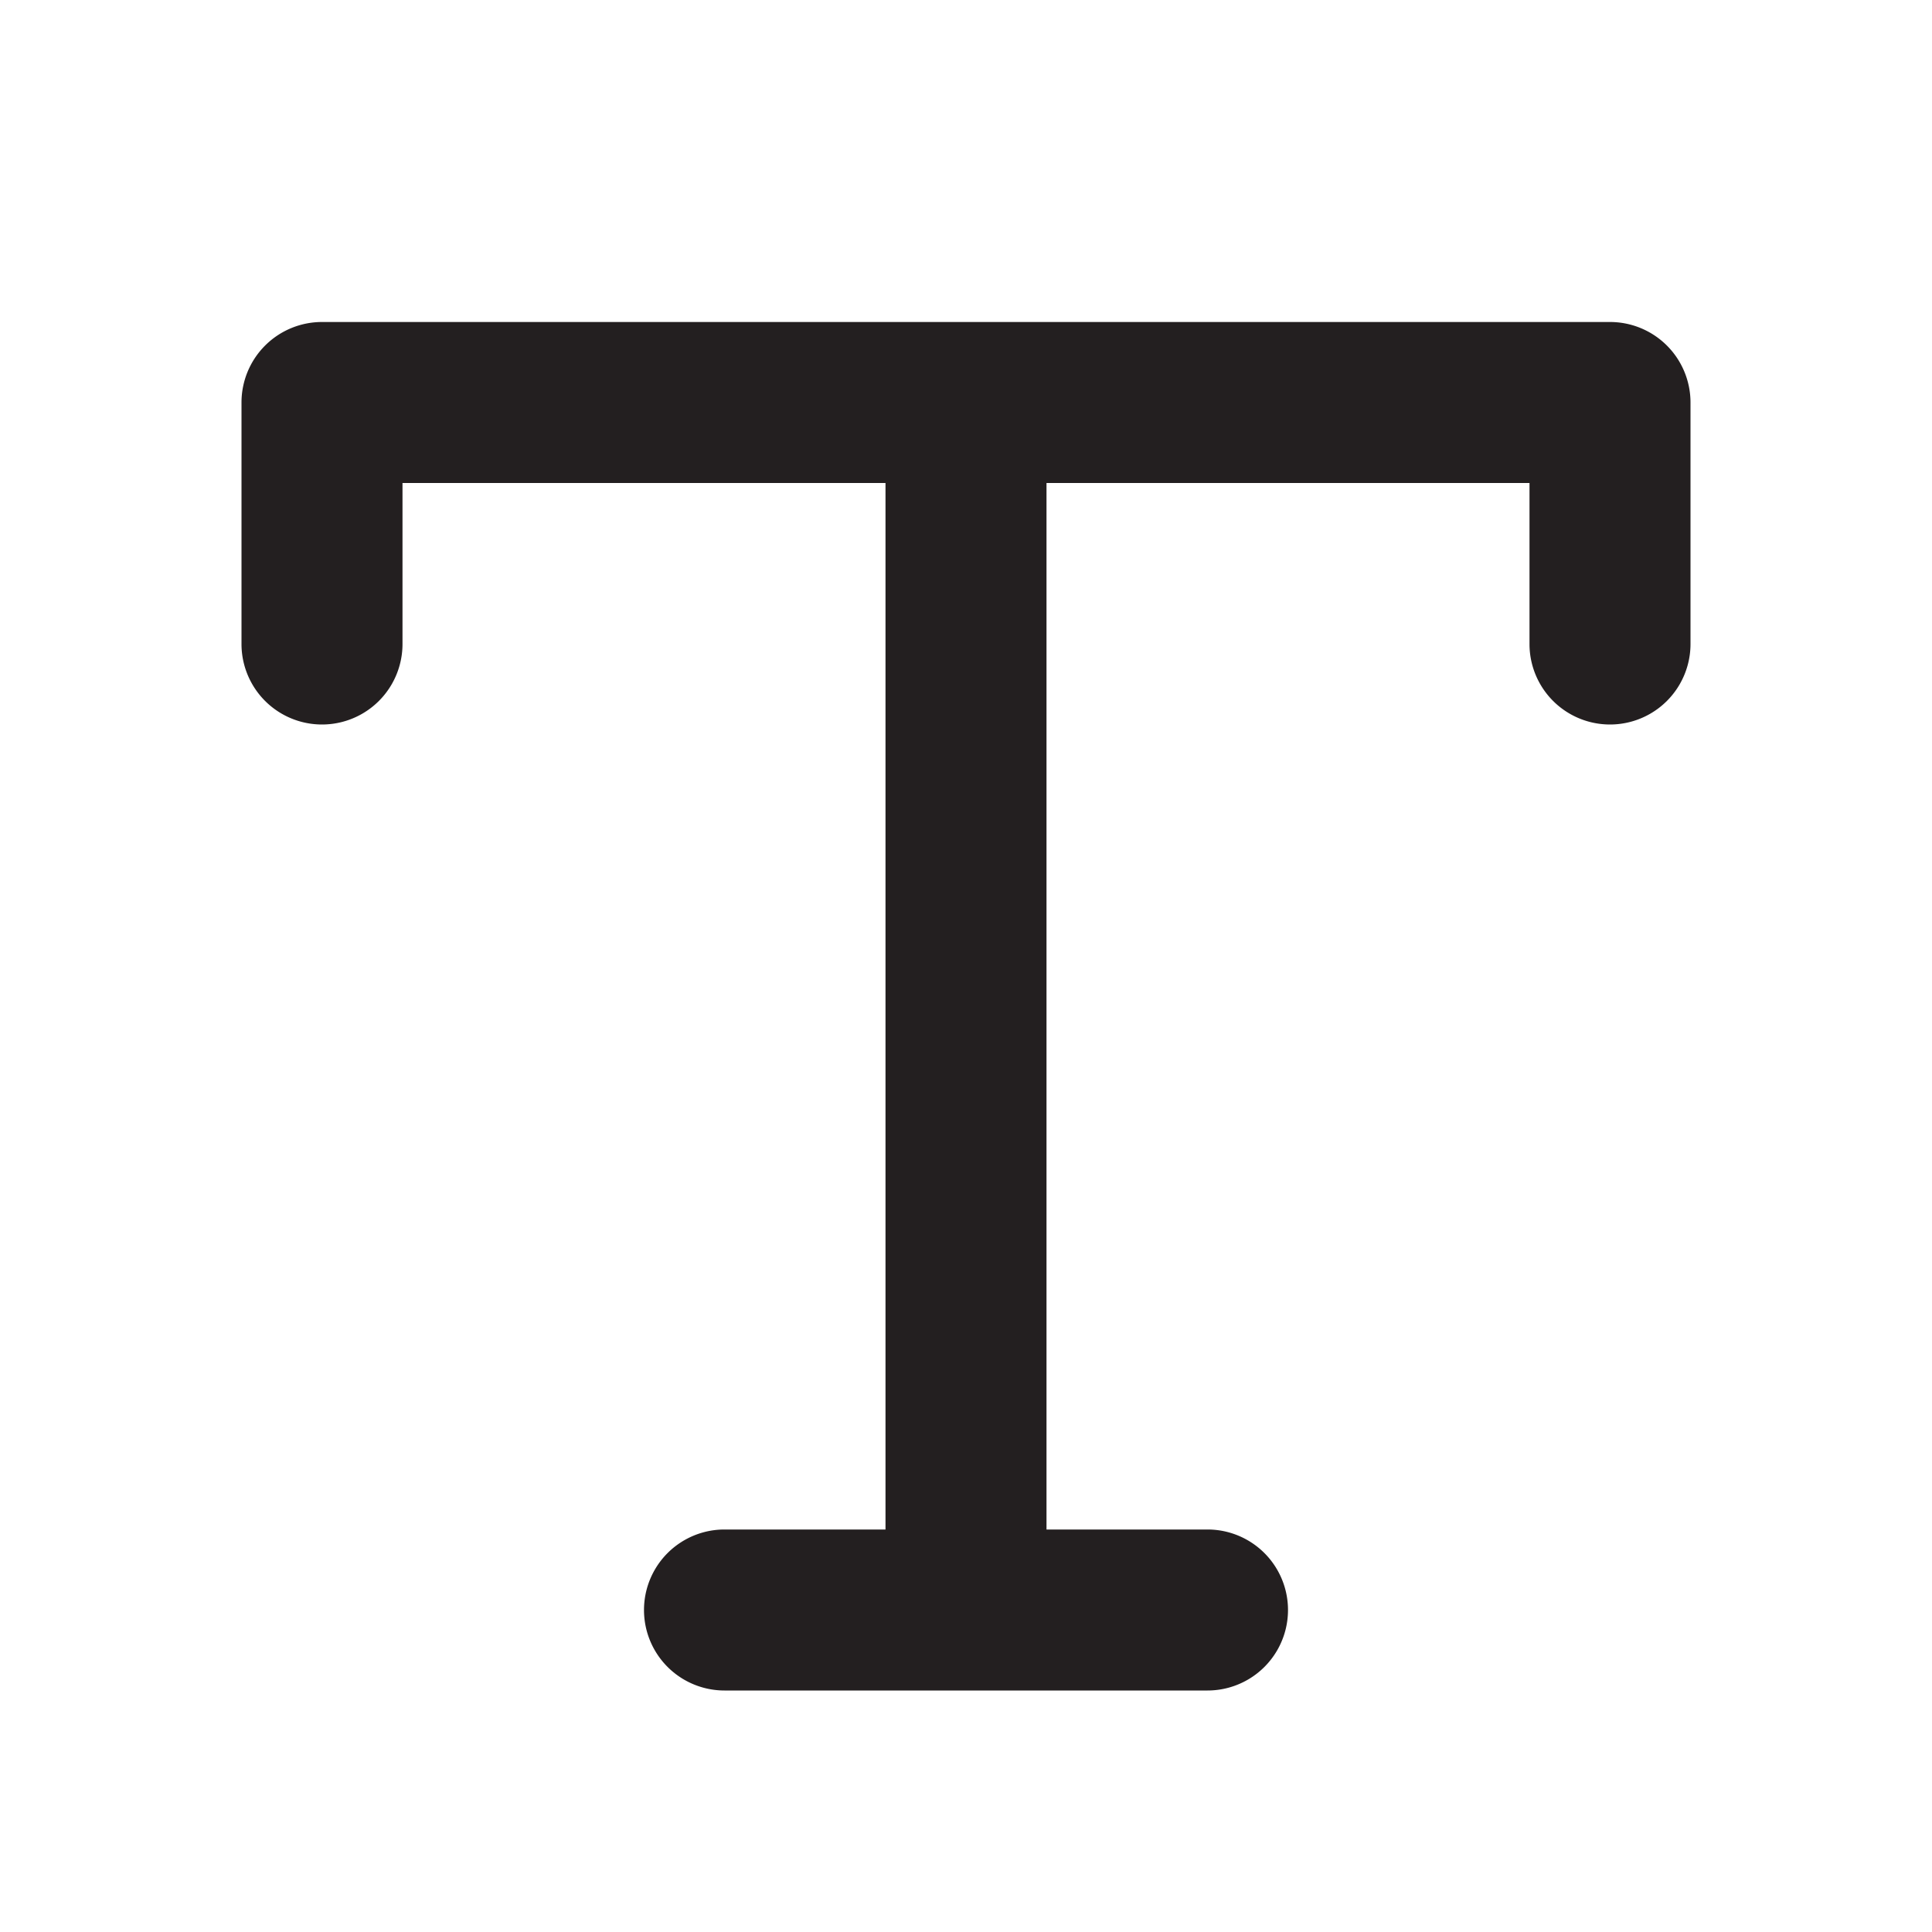 <svg xmlns="http://www.w3.org/2000/svg" viewBox="0 0 24 24"><defs><style>.cls-1{fill:#fff;opacity:0;}.cls-2{fill:#231f20;}</style></defs><title>text</title><g id="Layer_2" data-name="Layer 2"><g id="text"><g id="text-2" data-name="text"><rect class="cls-1" width="24" height="24"/><path class="cls-2" d="M20,4H4A1,1,0,0,0,3,5V8A1,1,0,0,0,5,8V6h6V19H9a1,1,0,0,0,0,2h6a1,1,0,0,0,0-2H13V6h6V8a1,1,0,0,0,2,0V5A1,1,0,0,0,20,4Z"/></g></g></g></svg>